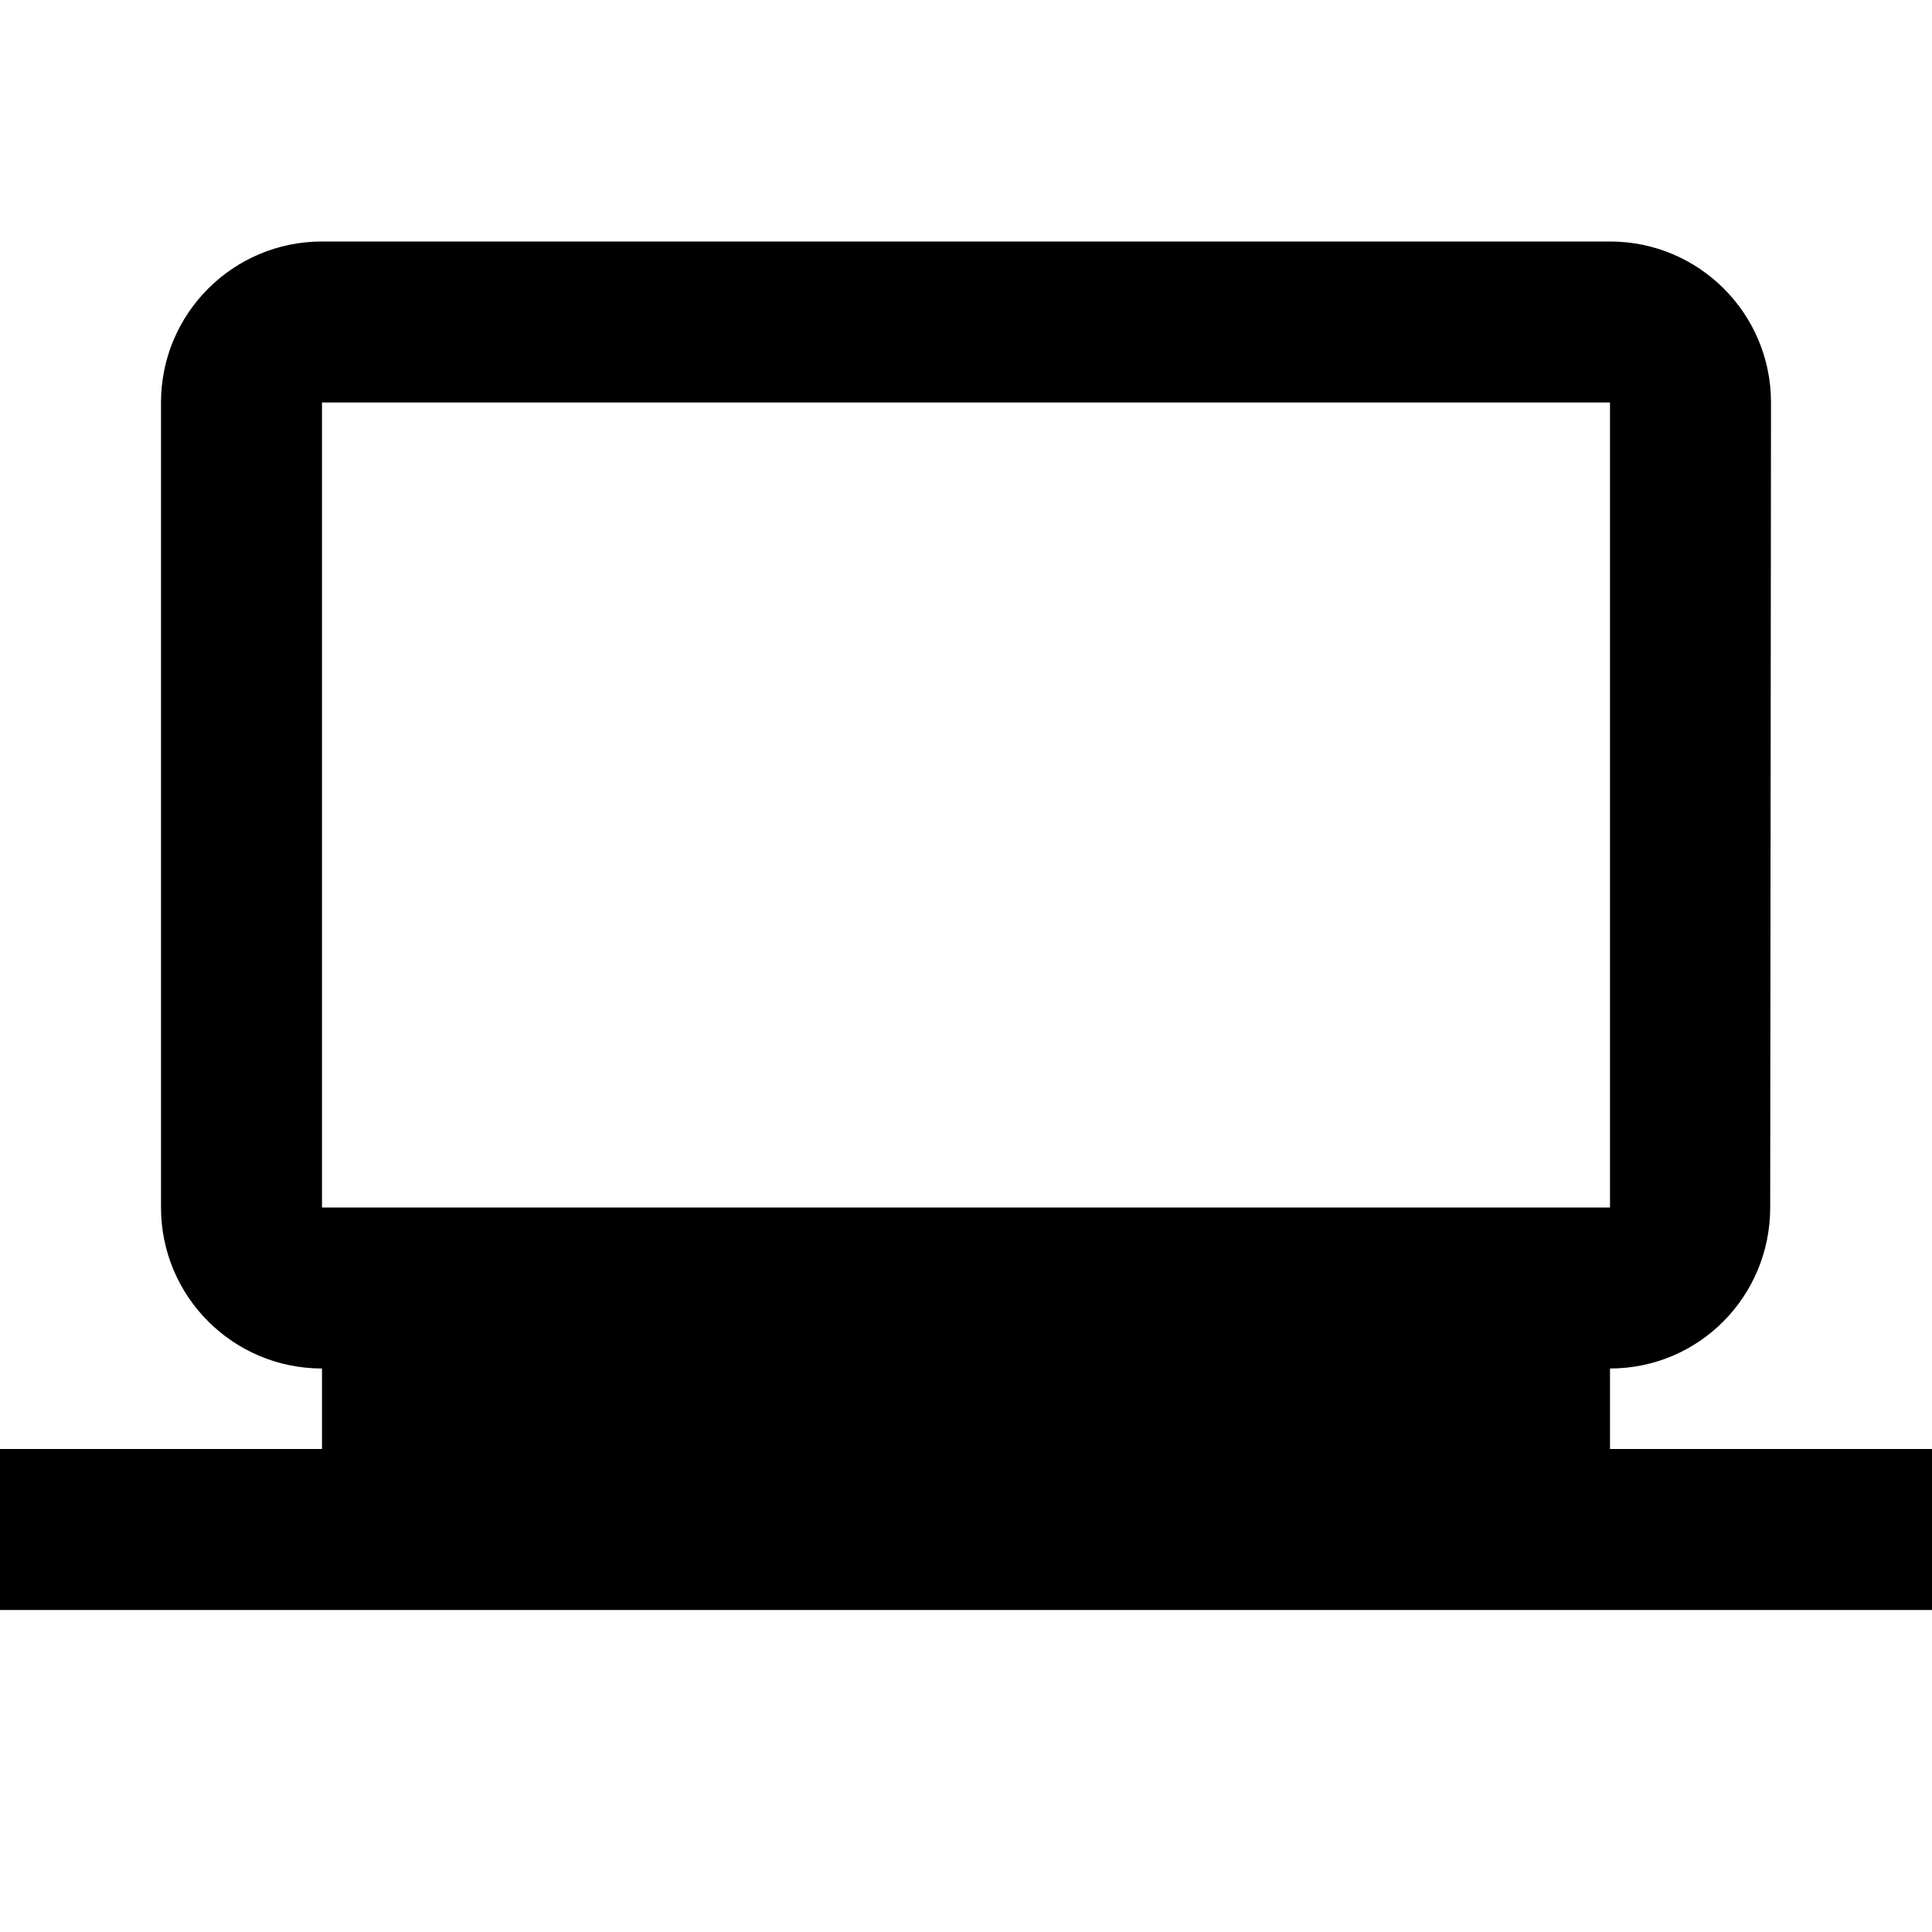 <svg xmlns="http://www.w3.org/2000/svg" width="48" height="48" viewBox="0 0 48 48">
    <path d="M0 0h48v48h-48z" fill="none"/>
    <path d="M40 36v-2c2.21 0 3.98-1.79 3.98-4l.02-20c0-2.21-1.79-4-4-4h-32c-2.21 0-4 1.79-4 4v20c0 2.21 1.79 4 4 4v2h-8v4h48v-4h-8zm-32-26h32v20h-32v-20z"/>
</svg>

